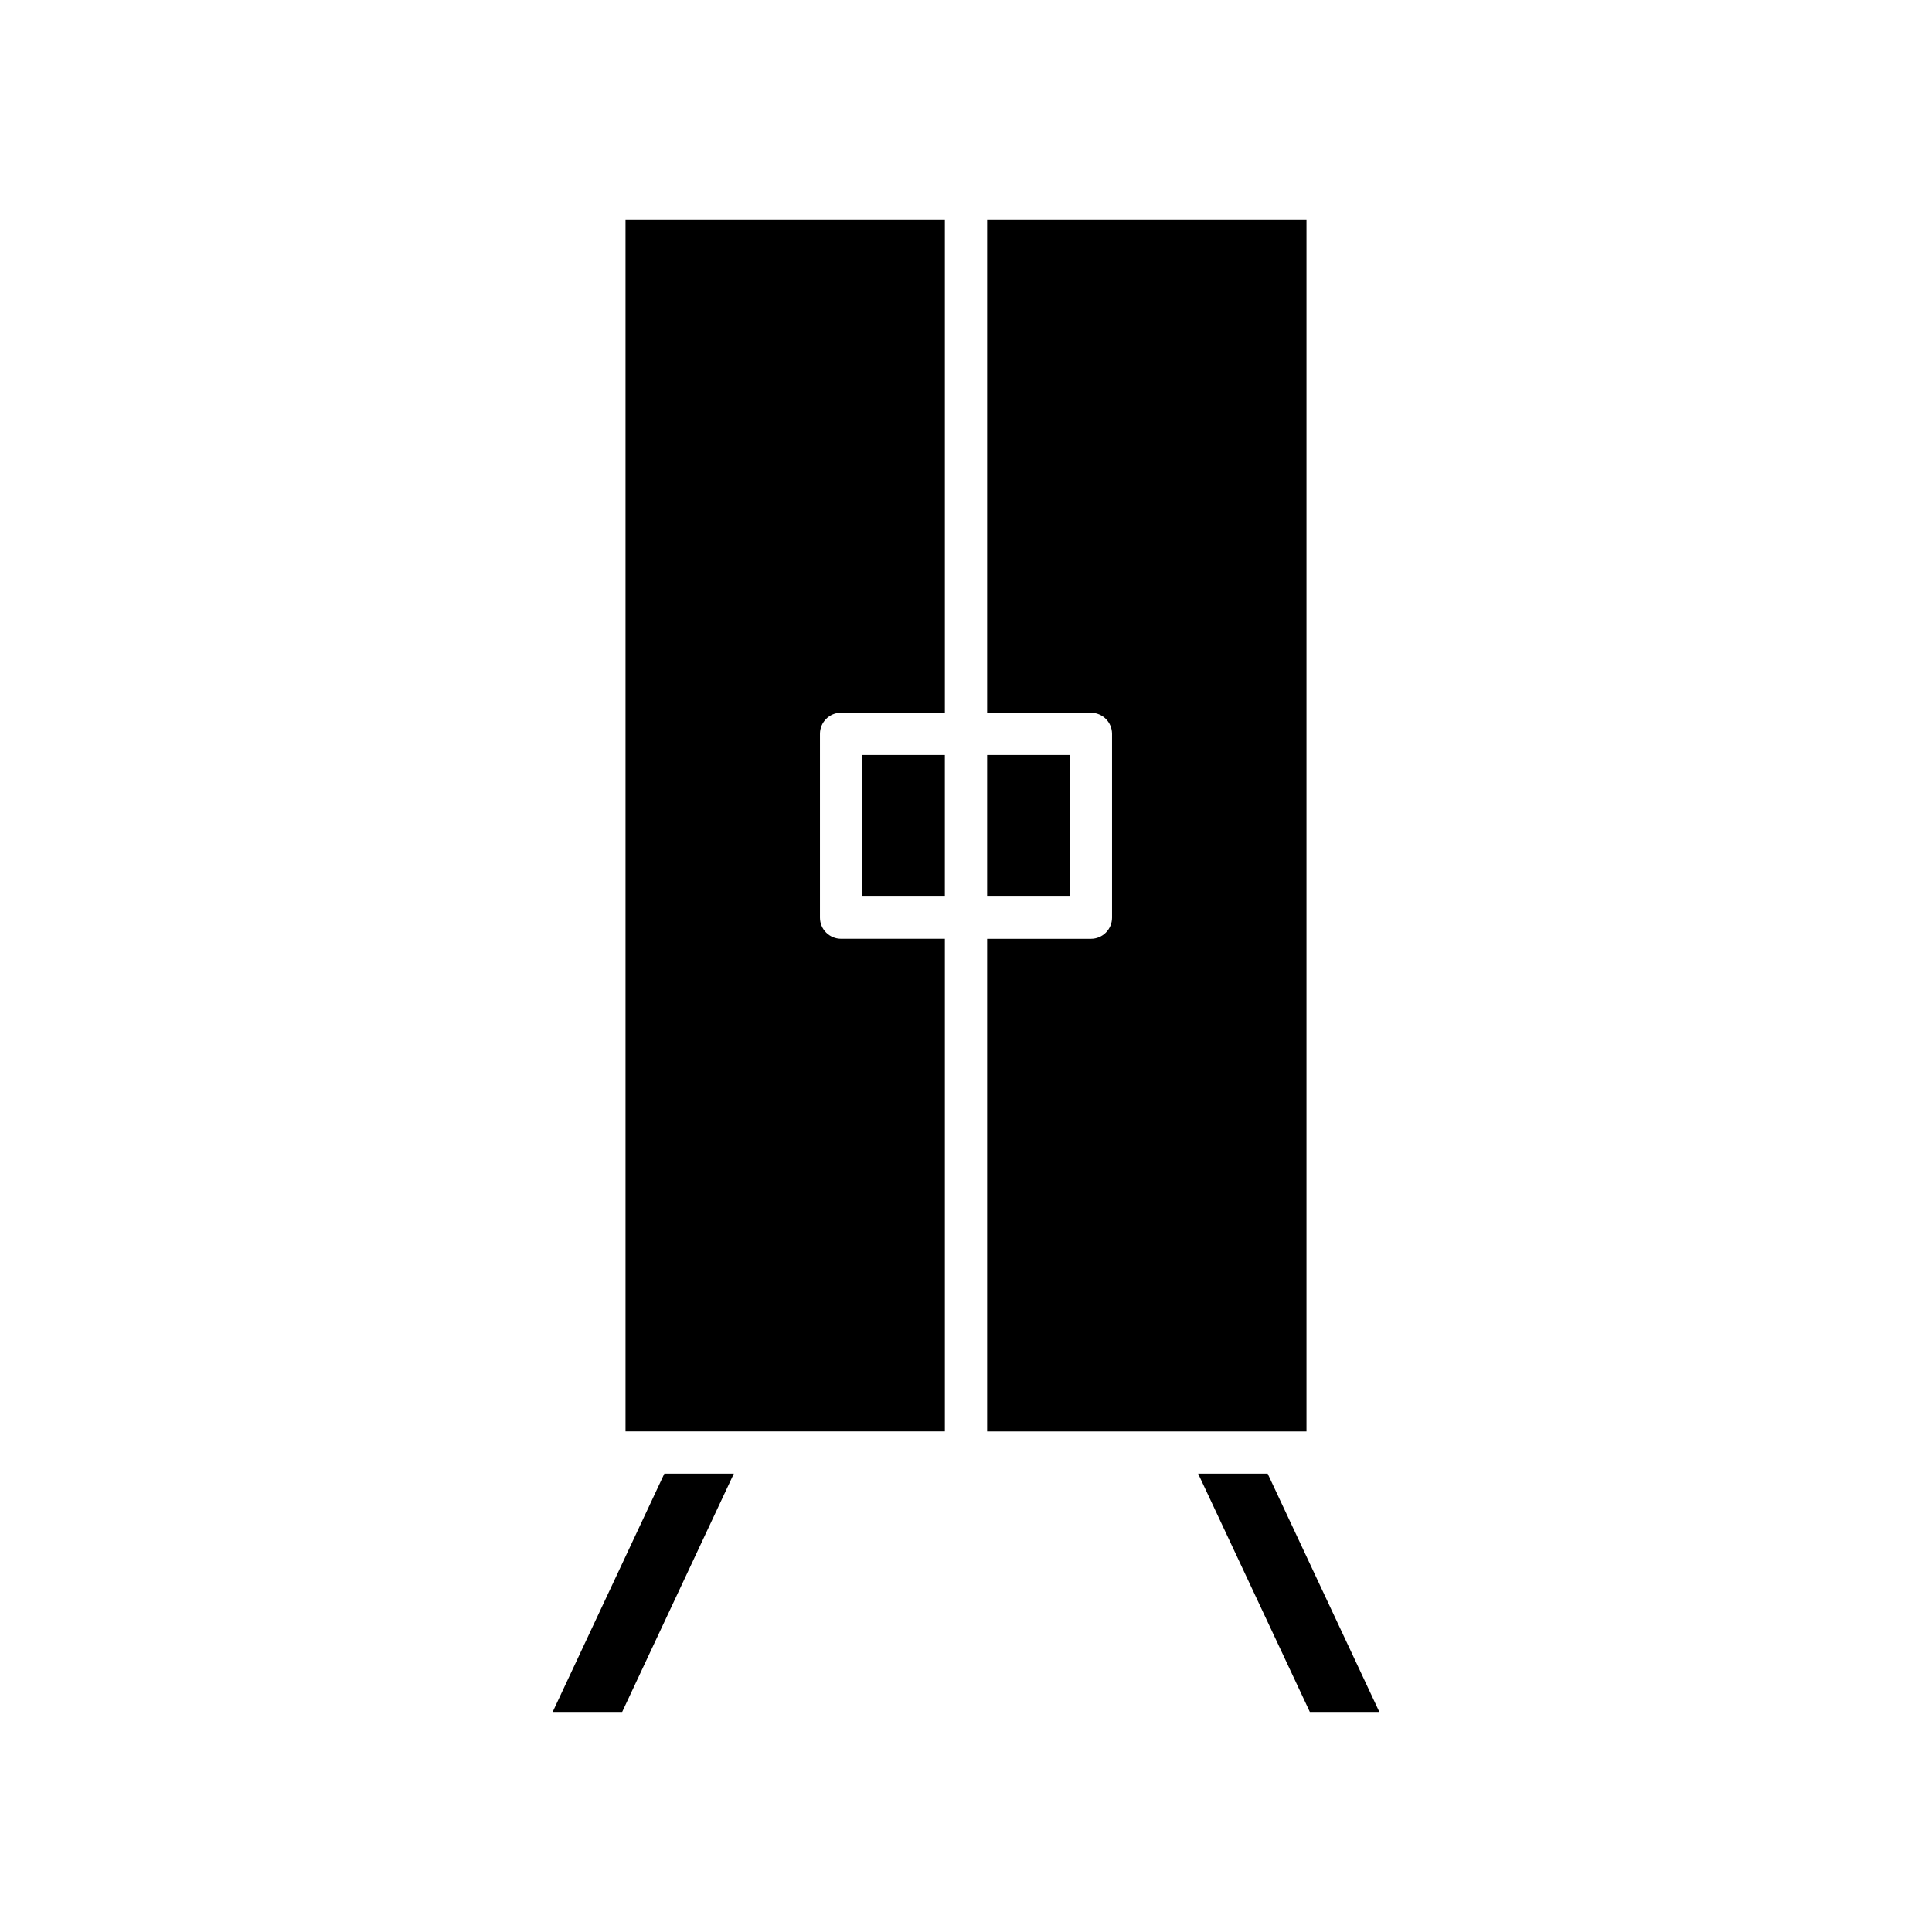 <?xml version="1.0" encoding="UTF-8"?>
<!-- Uploaded to: SVG Repo, www.svgrepo.com, Generator: SVG Repo Mixer Tools -->
<svg fill="#000000" width="800px" height="800px" version="1.1" viewBox="144 144 512 512" xmlns="http://www.w3.org/2000/svg">
 <g>
  <path d="m308.88 597.67 29.598-63.141h-18.418l-29.598 63.141z"/>
  <path d="m405.6 344.07h21.906v37.516h-21.906z"/>
  <path d="m461.52 534.53 29.602 63.141h18.418l-29.598-63.141z"/>
  <path d="m372.49 344.07h21.906v37.516h-21.906z"/>
  <path d="m394.4 392.78h-27.504c-3.09 0-5.598-2.508-5.598-5.598v-48.711c0-3.09 2.508-5.598 5.598-5.598h27.504v-130.55h-84.633v321.01h84.633z"/>
  <path d="m405.6 332.88h27.504c3.09 0 5.598 2.508 5.598 5.598v48.711c0 3.09-2.508 5.598-5.598 5.598h-27.504v130.55h84.633v-321.01h-84.633z"/>
 </g>
</svg>